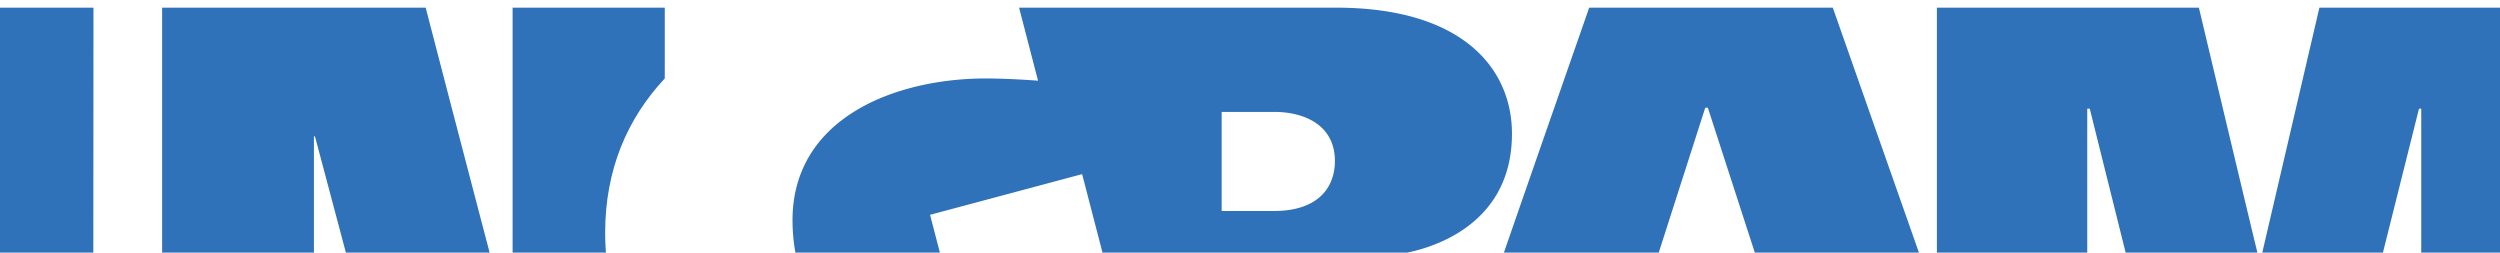 <svg xmlns="http://www.w3.org/2000/svg" xmlns:xlink="http://www.w3.org/1999/xlink" width="1920" height="194" viewBox="0 0 1920 194">
  <defs>
    <clipPath id="clip-path">
      <rect id="Rectangle_630" data-name="Rectangle 630" width="1920" height="194" transform="translate(0 886)" fill="#2f72b9"/>
    </clipPath>
  </defs>
  <g id="Mask_Group_2" data-name="Mask Group 2" transform="translate(0 -886)" clip-path="url(#clip-path)">
    <g id="Group_7" data-name="Group 7" transform="translate(-584.497 -186.966)">
      <path id="Path_132" data-name="Path 132" d="M1486.049,1053.333c-15.121,0-27.358-12.422-27.358-29.638s12.237-29.6,27.358-29.6c15.145,0,27.37,12.4,27.37,29.6s-12.225,29.638-27.37,29.638m0-66.367c-19.934,0-36.169,16.488-36.169,36.729s16.235,36.753,36.169,36.753,36.2-16.5,36.2-36.753-16.257-36.729-36.2-36.729" transform="translate(1303.396 0)" fill="#2f72b9"/>
      <path id="Path_133" data-name="Path 133" d="M1466.76,1011.348V999.443h6.816c3.9,0,8.316.8,8.316,5.695,0,5.594-3.91,6.211-8.415,6.211Zm22.742-5.6c0-8.756-5.308-12.225-15.133-12.225h-15.231v41.642h7.622v-17.917h4.615L1482,1035.169h7.8l-11.015-18.227c6.721-.605,10.717-4.063,10.717-11.19" transform="translate(1316.382 9.204)" fill="#2f72b9"/>
      <path id="Path_134" data-name="Path 134" d="M939.332,1198.12c0-48.978,17.293-88.023,45.773-118.552V1025.2H868.248V1277.5h-.814s-44.627-169.777-65.949-252.29h-202.4v357.77h116.58v-258.91h.8s46.8,175.7,68.868,258.91h285.211c-92.307-27.315-131.217-114.542-131.217-184.854" transform="translate(109.931 53.64)" fill="#2f72b9"/>
      <path id="Path_135" data-name="Path 135" d="M520.719,1382.975c.848.065,134.531,0,135.357,0,0-120.006.209-357.769.209-357.769H520.719Z" transform="translate(0 53.642)" fill="#2f72b9"/>
      <path id="Path_136" data-name="Path 136" d="M1463.688,1220.015l37.865-117.968h1.994l38.24,117.968Zm-293.229-38.658h-40.3v-76.084h40.3c23.989,0,46.667,10.63,46.667,37.647,0,21.166-13.725,38.437-46.667,38.437m757.083,39.749c-.276,0-46.876-195.9-46.876-195.9h-201.2v224.4h-1.045l-78.914-224.4H1412.42c-6.807,19.66-81.778,233.977-81.326,234.779-13.27-24.294-34.119-38.206-62.469-43.68a3.752,3.752,0,0,1,0-2.17c13.516-2.4,84.486-16.62,84.486-92.163,0-49.881-37.764-96.767-135.16-96.767H974.569l14.573,56.138c-2.9-.332-23.824-1.764-40-1.764-69.618,0-148.565,30.277-148.565,108.958,0,48.88,26.51,105.623,82.273,105.623,16.642,0,40.938-8.657,48.262-13.934l-24.9-95.928L1023,1153.062l43.867,169.1c-31.169,19.131-85.574,46.906-145.8,60.807H1130.16V1262.021h35.652c26.07,0,39.23,10.728,45.287,55.047,1.795,13.184,8.712,65.906,8.712,65.906h204.129l21.289-77.052h114.807l21.288,77.052h213.613v-280.2h1.915l69.882,280.2h112.781l70.2-280.2h1.728v280.2h122.188V1025.2H1973.225s-30.474,130.679-45.684,195.9" transform="translate(392.573 53.639)" fill="#2f72b9"/>
      <path id="Path_137" data-name="Path 137" d="M1447.977,1069.527c-15.055,0-24.263-4.02-24.263-14.063,0-9.825,9.272-13.823,24.383-13.823,14.8,0,24.374,3.657,24.374,13.823,0,12.6-15.056,14.063-24.494,14.063m0-46.642c-17.6,0-38.67,8.888-38.67,32.579,0,22.644,18.679,32.788,38.67,32.788,20.275,0,38.877-10.144,38.877-32.788,0-19.22-14.481-32.579-38.877-32.579" transform="translate(1246.481 50.386)" fill="#2f72b9"/>
      <path id="Path_138" data-name="Path 138" d="M1459.41,1088.491l-1.113,17.382c7.259,1,14.176,4.921,14.176,13.292,0,13.5-13.294,14.715-23.614,14.715-9.131,0-25.376-1.211-25.376-13.823,0-9.823,7.8-12.72,16.135-12.831l-1.177-18.734c-18.151,2.016-29.131,11.807-29.131,31.015,0,22.963,17.908,34.352,38.778,34.352,20.542,0,38.769-11.058,38.769-33.8,0-17.622-10.209-29.681-27.447-31.565" transform="translate(1246.485 142.416)" fill="#2f72b9"/>
      <path id="Path_139" data-name="Path 139" d="M1442.38,1100.035h-19.207v-13.679c0-8.457,5.264-11.54,9.536-11.54,4.714,0,9.671,3.249,9.671,11.54Zm42.755-24.78v-19.847l-33.274,14.152a20.466,20.466,0,0,0-19.482-13.27c-13.878,0-22.612,9.229-22.612,27.622v33.978h75.368v-17.855h-29.792v-13.049Z" transform="translate(1247.128 96.01)" fill="#2f72b9"/>
      <path id="Path_140" data-name="Path 140" d="M1409.768,1139.384v28l45.167,14.064-45.167,13.382V1222.8h75.367v-15.034h-61.412v-.429l61.412-18.426v-12.291l-61.412-18.944v-.452h61.412v-17.842Z" transform="translate(1247.128 213.807)" fill="#2f72b9"/>
      <rect id="Rectangle_629" data-name="Rectangle 629" width="75.367" height="17.842" transform="translate(2656.904 1313.476)" fill="#2f72b9"/>
    </g>
  </g>
</svg>
